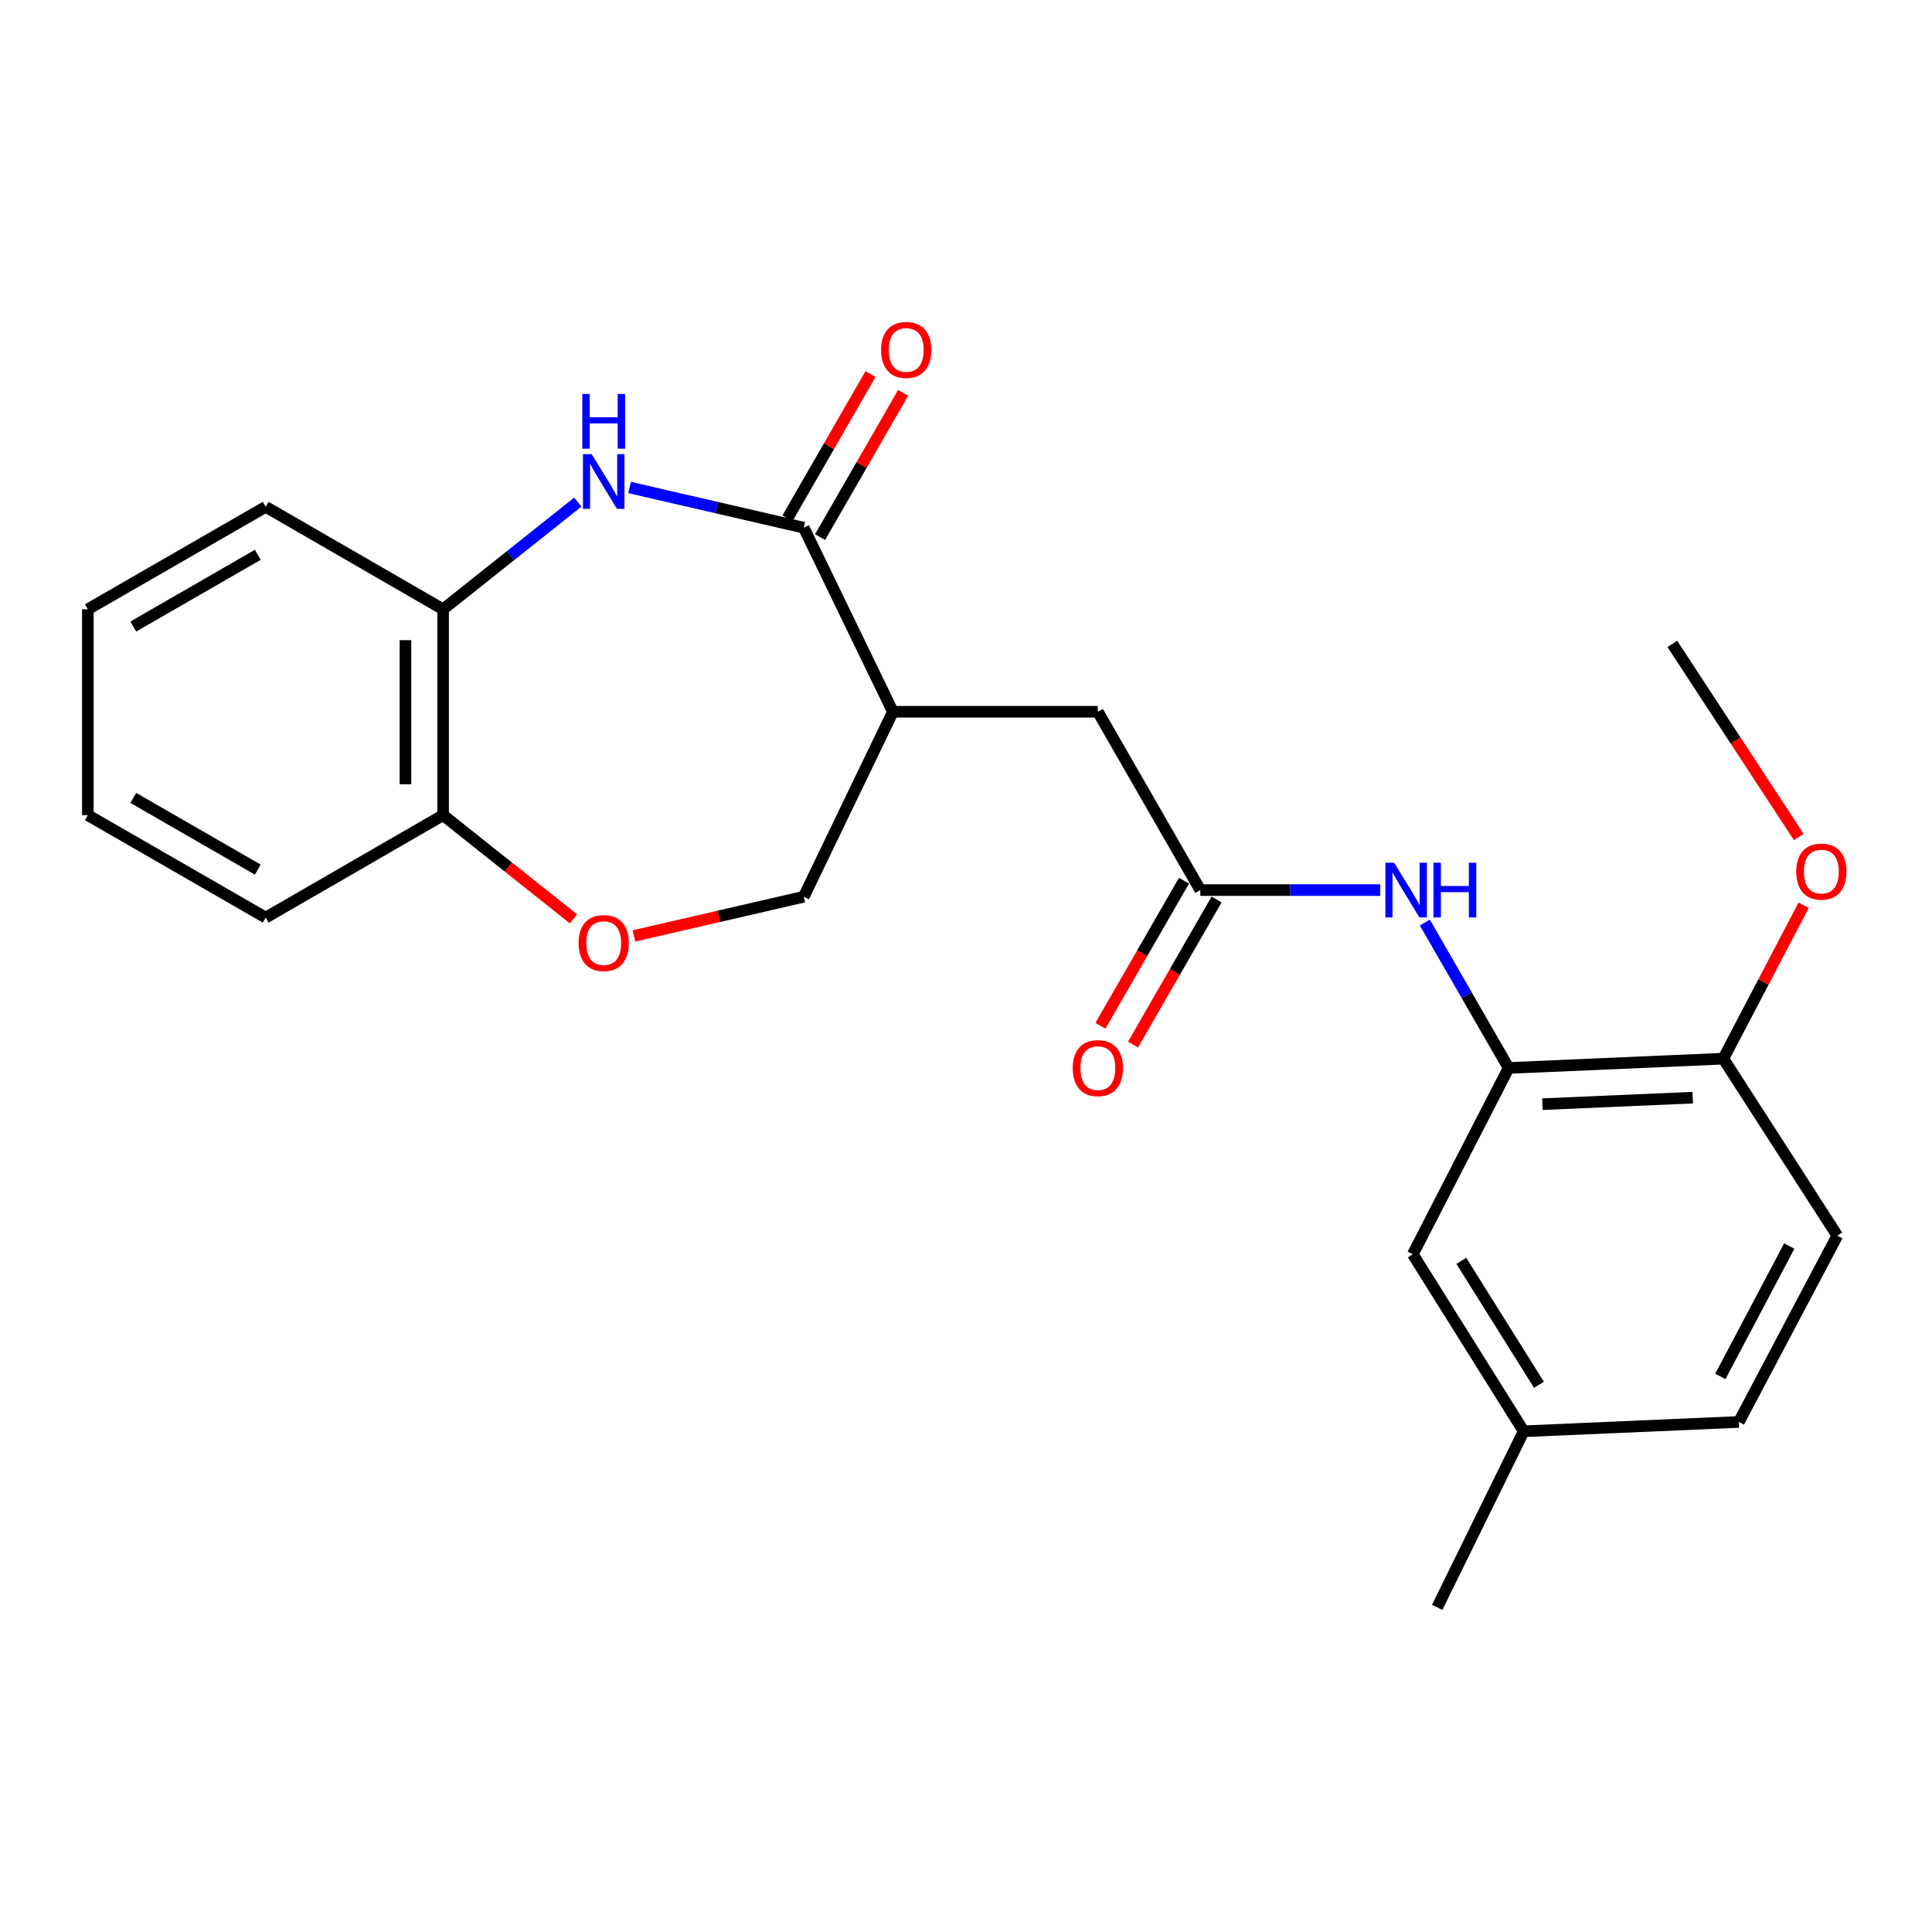 <?xml version='1.0' encoding='iso-8859-1'?>
<svg version='1.1' baseProfile='full'
              xmlns='http://www.w3.org/2000/svg'
                      xmlns:rdkit='http://www.rdkit.org/xml'
                      xmlns:xlink='http://www.w3.org/1999/xlink'
                  xml:space='preserve'
width='1000px' height='1000px' viewBox='0 0 1000 1000'>
<!-- END OF HEADER -->
<rect style='opacity:1.0;fill:#FFFFFF;stroke:none' width='1000' height='1000' x='0' y='0'> </rect>
<path class='bond-0' d='M 416.024,273.136 L 370.951,262.731' style='fill:none;fill-rule:evenodd;stroke:#000000;stroke-width:6px;stroke-linecap:butt;stroke-linejoin:miter;stroke-opacity:1' />
<path class='bond-0' d='M 370.951,262.731 L 325.877,252.326' style='fill:none;fill-rule:evenodd;stroke:#0000FF;stroke-width:6px;stroke-linecap:butt;stroke-linejoin:miter;stroke-opacity:1' />
<path class='bond-1' d='M 416.024,273.136 L 462.164,368.403' style='fill:none;fill-rule:evenodd;stroke:#000000;stroke-width:6px;stroke-linecap:butt;stroke-linejoin:miter;stroke-opacity:1' />
<path class='bond-11' d='M 424.464,277.996 L 445.965,240.662' style='fill:none;fill-rule:evenodd;stroke:#000000;stroke-width:6px;stroke-linecap:butt;stroke-linejoin:miter;stroke-opacity:1' />
<path class='bond-11' d='M 445.965,240.662 L 467.466,203.328' style='fill:none;fill-rule:evenodd;stroke:#FF0000;stroke-width:6px;stroke-linecap:butt;stroke-linejoin:miter;stroke-opacity:1' />
<path class='bond-11' d='M 407.585,268.276 L 429.086,230.942' style='fill:none;fill-rule:evenodd;stroke:#000000;stroke-width:6px;stroke-linecap:butt;stroke-linejoin:miter;stroke-opacity:1' />
<path class='bond-11' d='M 429.086,230.942 L 450.588,193.607' style='fill:none;fill-rule:evenodd;stroke:#FF0000;stroke-width:6px;stroke-linecap:butt;stroke-linejoin:miter;stroke-opacity:1' />
<path class='bond-6' d='M 299.084,259.89 L 264.214,287.63' style='fill:none;fill-rule:evenodd;stroke:#0000FF;stroke-width:6px;stroke-linecap:butt;stroke-linejoin:miter;stroke-opacity:1' />
<path class='bond-6' d='M 264.214,287.63 L 229.344,315.37' style='fill:none;fill-rule:evenodd;stroke:#000000;stroke-width:6px;stroke-linecap:butt;stroke-linejoin:miter;stroke-opacity:1' />
<path class='bond-7' d='M 462.164,368.403 L 568.241,368.403' style='fill:none;fill-rule:evenodd;stroke:#000000;stroke-width:6px;stroke-linecap:butt;stroke-linejoin:miter;stroke-opacity:1' />
<path class='bond-8' d='M 462.164,368.403 L 416.024,464.145' style='fill:none;fill-rule:evenodd;stroke:#000000;stroke-width:6px;stroke-linecap:butt;stroke-linejoin:miter;stroke-opacity:1' />
<path class='bond-2' d='M 780.859,552.779 L 759.181,515.15' style='fill:none;fill-rule:evenodd;stroke:#000000;stroke-width:6px;stroke-linecap:butt;stroke-linejoin:miter;stroke-opacity:1' />
<path class='bond-2' d='M 759.181,515.15 L 737.503,477.521' style='fill:none;fill-rule:evenodd;stroke:#0000FF;stroke-width:6px;stroke-linecap:butt;stroke-linejoin:miter;stroke-opacity:1' />
<path class='bond-10' d='M 780.859,552.779 L 891.978,547.963' style='fill:none;fill-rule:evenodd;stroke:#000000;stroke-width:6px;stroke-linecap:butt;stroke-linejoin:miter;stroke-opacity:1' />
<path class='bond-10' d='M 798.37,571.516 L 876.154,568.145' style='fill:none;fill-rule:evenodd;stroke:#000000;stroke-width:6px;stroke-linecap:butt;stroke-linejoin:miter;stroke-opacity:1' />
<path class='bond-12' d='M 780.859,552.779 L 731.267,649.214' style='fill:none;fill-rule:evenodd;stroke:#000000;stroke-width:6px;stroke-linecap:butt;stroke-linejoin:miter;stroke-opacity:1' />
<path class='bond-3' d='M 621.274,460.704 L 568.241,368.403' style='fill:none;fill-rule:evenodd;stroke:#000000;stroke-width:6px;stroke-linecap:butt;stroke-linejoin:miter;stroke-opacity:1' />
<path class='bond-4' d='M 621.274,460.704 L 667.843,460.704' style='fill:none;fill-rule:evenodd;stroke:#000000;stroke-width:6px;stroke-linecap:butt;stroke-linejoin:miter;stroke-opacity:1' />
<path class='bond-4' d='M 667.843,460.704 L 714.412,460.704' style='fill:none;fill-rule:evenodd;stroke:#0000FF;stroke-width:6px;stroke-linecap:butt;stroke-linejoin:miter;stroke-opacity:1' />
<path class='bond-13' d='M 612.835,455.844 L 591.207,493.393' style='fill:none;fill-rule:evenodd;stroke:#000000;stroke-width:6px;stroke-linecap:butt;stroke-linejoin:miter;stroke-opacity:1' />
<path class='bond-13' d='M 591.207,493.393 L 569.58,530.942' style='fill:none;fill-rule:evenodd;stroke:#FF0000;stroke-width:6px;stroke-linecap:butt;stroke-linejoin:miter;stroke-opacity:1' />
<path class='bond-13' d='M 629.713,465.565 L 608.085,503.114' style='fill:none;fill-rule:evenodd;stroke:#000000;stroke-width:6px;stroke-linecap:butt;stroke-linejoin:miter;stroke-opacity:1' />
<path class='bond-13' d='M 608.085,503.114 L 586.458,540.663' style='fill:none;fill-rule:evenodd;stroke:#FF0000;stroke-width:6px;stroke-linecap:butt;stroke-linejoin:miter;stroke-opacity:1' />
<path class='bond-5' d='M 328.137,484.434 L 372.081,474.29' style='fill:none;fill-rule:evenodd;stroke:#FF0000;stroke-width:6px;stroke-linecap:butt;stroke-linejoin:miter;stroke-opacity:1' />
<path class='bond-5' d='M 372.081,474.29 L 416.024,464.145' style='fill:none;fill-rule:evenodd;stroke:#000000;stroke-width:6px;stroke-linecap:butt;stroke-linejoin:miter;stroke-opacity:1' />
<path class='bond-24' d='M 296.824,475.594 L 263.084,448.753' style='fill:none;fill-rule:evenodd;stroke:#FF0000;stroke-width:6px;stroke-linecap:butt;stroke-linejoin:miter;stroke-opacity:1' />
<path class='bond-24' d='M 263.084,448.753 L 229.344,421.912' style='fill:none;fill-rule:evenodd;stroke:#000000;stroke-width:6px;stroke-linecap:butt;stroke-linejoin:miter;stroke-opacity:1' />
<path class='bond-9' d='M 229.344,315.37 L 229.344,421.912' style='fill:none;fill-rule:evenodd;stroke:#000000;stroke-width:6px;stroke-linecap:butt;stroke-linejoin:miter;stroke-opacity:1' />
<path class='bond-9' d='M 209.866,331.351 L 209.866,405.93' style='fill:none;fill-rule:evenodd;stroke:#000000;stroke-width:6px;stroke-linecap:butt;stroke-linejoin:miter;stroke-opacity:1' />
<path class='bond-18' d='M 229.344,315.37 L 137.529,262.337' style='fill:none;fill-rule:evenodd;stroke:#000000;stroke-width:6px;stroke-linecap:butt;stroke-linejoin:miter;stroke-opacity:1' />
<path class='bond-19' d='M 229.344,421.912 L 137.529,474.944' style='fill:none;fill-rule:evenodd;stroke:#000000;stroke-width:6px;stroke-linecap:butt;stroke-linejoin:miter;stroke-opacity:1' />
<path class='bond-14' d='M 891.978,547.963 L 950.984,639.583' style='fill:none;fill-rule:evenodd;stroke:#000000;stroke-width:6px;stroke-linecap:butt;stroke-linejoin:miter;stroke-opacity:1' />
<path class='bond-17' d='M 891.978,547.963 L 912.772,508.26' style='fill:none;fill-rule:evenodd;stroke:#000000;stroke-width:6px;stroke-linecap:butt;stroke-linejoin:miter;stroke-opacity:1' />
<path class='bond-17' d='M 912.772,508.26 L 933.565,468.558' style='fill:none;fill-rule:evenodd;stroke:#FF0000;stroke-width:6px;stroke-linecap:butt;stroke-linejoin:miter;stroke-opacity:1' />
<path class='bond-15' d='M 731.267,649.214 L 788.661,740.834' style='fill:none;fill-rule:evenodd;stroke:#000000;stroke-width:6px;stroke-linecap:butt;stroke-linejoin:miter;stroke-opacity:1' />
<path class='bond-15' d='M 756.383,652.617 L 796.558,716.751' style='fill:none;fill-rule:evenodd;stroke:#000000;stroke-width:6px;stroke-linecap:butt;stroke-linejoin:miter;stroke-opacity:1' />
<path class='bond-26' d='M 950.984,639.583 L 900.029,735.997' style='fill:none;fill-rule:evenodd;stroke:#000000;stroke-width:6px;stroke-linecap:butt;stroke-linejoin:miter;stroke-opacity:1' />
<path class='bond-26' d='M 926.12,644.944 L 890.452,712.434' style='fill:none;fill-rule:evenodd;stroke:#000000;stroke-width:6px;stroke-linecap:butt;stroke-linejoin:miter;stroke-opacity:1' />
<path class='bond-16' d='M 788.661,740.834 L 900.029,735.997' style='fill:none;fill-rule:evenodd;stroke:#000000;stroke-width:6px;stroke-linecap:butt;stroke-linejoin:miter;stroke-opacity:1' />
<path class='bond-20' d='M 788.661,740.834 L 743.884,831.967' style='fill:none;fill-rule:evenodd;stroke:#000000;stroke-width:6px;stroke-linecap:butt;stroke-linejoin:miter;stroke-opacity:1' />
<path class='bond-21' d='M 931.044,433.223 L 898.315,383.251' style='fill:none;fill-rule:evenodd;stroke:#FF0000;stroke-width:6px;stroke-linecap:butt;stroke-linejoin:miter;stroke-opacity:1' />
<path class='bond-21' d='M 898.315,383.251 L 865.586,333.278' style='fill:none;fill-rule:evenodd;stroke:#000000;stroke-width:6px;stroke-linecap:butt;stroke-linejoin:miter;stroke-opacity:1' />
<path class='bond-22' d='M 137.529,262.337 L 45.455,315.37' style='fill:none;fill-rule:evenodd;stroke:#000000;stroke-width:6px;stroke-linecap:butt;stroke-linejoin:miter;stroke-opacity:1' />
<path class='bond-22' d='M 133.439,287.17 L 68.987,324.293' style='fill:none;fill-rule:evenodd;stroke:#000000;stroke-width:6px;stroke-linecap:butt;stroke-linejoin:miter;stroke-opacity:1' />
<path class='bond-25' d='M 137.529,474.944 L 45.455,421.912' style='fill:none;fill-rule:evenodd;stroke:#000000;stroke-width:6px;stroke-linecap:butt;stroke-linejoin:miter;stroke-opacity:1' />
<path class='bond-25' d='M 133.439,450.111 L 68.987,412.989' style='fill:none;fill-rule:evenodd;stroke:#000000;stroke-width:6px;stroke-linecap:butt;stroke-linejoin:miter;stroke-opacity:1' />
<path class='bond-23' d='M 45.455,315.37 L 45.455,421.912' style='fill:none;fill-rule:evenodd;stroke:#000000;stroke-width:6px;stroke-linecap:butt;stroke-linejoin:miter;stroke-opacity:1' />
<path  class='atom-1' d='M 306.22 235.073
L 315.5 250.073
Q 316.42 251.553, 317.9 254.233
Q 319.38 256.913, 319.46 257.073
L 319.46 235.073
L 323.22 235.073
L 323.22 263.393
L 319.34 263.393
L 309.38 246.993
Q 308.22 245.073, 306.98 242.873
Q 305.78 240.673, 305.42 239.993
L 305.42 263.393
L 301.74 263.393
L 301.74 235.073
L 306.22 235.073
' fill='#0000FF'/>
<path  class='atom-1' d='M 301.4 203.921
L 305.24 203.921
L 305.24 215.961
L 319.72 215.961
L 319.72 203.921
L 323.56 203.921
L 323.56 232.241
L 319.72 232.241
L 319.72 219.161
L 305.24 219.161
L 305.24 232.241
L 301.4 232.241
L 301.4 203.921
' fill='#0000FF'/>
<path  class='atom-5' d='M 721.556 446.544
L 730.836 461.544
Q 731.756 463.024, 733.236 465.704
Q 734.716 468.384, 734.796 468.544
L 734.796 446.544
L 738.556 446.544
L 738.556 474.864
L 734.676 474.864
L 724.716 458.464
Q 723.556 456.544, 722.316 454.344
Q 721.116 452.144, 720.756 451.464
L 720.756 474.864
L 717.076 474.864
L 717.076 446.544
L 721.556 446.544
' fill='#0000FF'/>
<path  class='atom-5' d='M 741.956 446.544
L 745.796 446.544
L 745.796 458.584
L 760.276 458.584
L 760.276 446.544
L 764.116 446.544
L 764.116 474.864
L 760.276 474.864
L 760.276 461.784
L 745.796 461.784
L 745.796 474.864
L 741.956 474.864
L 741.956 446.544
' fill='#0000FF'/>
<path  class='atom-6' d='M 299.48 488.128
Q 299.48 481.328, 302.84 477.528
Q 306.2 473.728, 312.48 473.728
Q 318.76 473.728, 322.12 477.528
Q 325.48 481.328, 325.48 488.128
Q 325.48 495.008, 322.08 498.928
Q 318.68 502.808, 312.48 502.808
Q 306.24 502.808, 302.84 498.928
Q 299.48 495.048, 299.48 488.128
M 312.48 499.608
Q 316.8 499.608, 319.12 496.728
Q 321.48 493.808, 321.48 488.128
Q 321.48 482.568, 319.12 479.768
Q 316.8 476.928, 312.48 476.928
Q 308.16 476.928, 305.8 479.728
Q 303.48 482.528, 303.48 488.128
Q 303.48 493.848, 305.8 496.728
Q 308.16 499.608, 312.48 499.608
' fill='#FF0000'/>
<path  class='atom-12' d='M 456.057 181.131
Q 456.057 174.331, 459.417 170.531
Q 462.777 166.731, 469.057 166.731
Q 475.337 166.731, 478.697 170.531
Q 482.057 174.331, 482.057 181.131
Q 482.057 188.011, 478.657 191.931
Q 475.257 195.811, 469.057 195.811
Q 462.817 195.811, 459.417 191.931
Q 456.057 188.051, 456.057 181.131
M 469.057 192.611
Q 473.377 192.611, 475.697 189.731
Q 478.057 186.811, 478.057 181.131
Q 478.057 175.571, 475.697 172.771
Q 473.377 169.931, 469.057 169.931
Q 464.737 169.931, 462.377 172.731
Q 460.057 175.531, 460.057 181.131
Q 460.057 186.851, 462.377 189.731
Q 464.737 192.611, 469.057 192.611
' fill='#FF0000'/>
<path  class='atom-14' d='M 555.241 552.859
Q 555.241 546.059, 558.601 542.259
Q 561.961 538.459, 568.241 538.459
Q 574.521 538.459, 577.881 542.259
Q 581.241 546.059, 581.241 552.859
Q 581.241 559.739, 577.841 563.659
Q 574.441 567.539, 568.241 567.539
Q 562.001 567.539, 558.601 563.659
Q 555.241 559.779, 555.241 552.859
M 568.241 564.339
Q 572.561 564.339, 574.881 561.459
Q 577.241 558.539, 577.241 552.859
Q 577.241 547.299, 574.881 544.499
Q 572.561 541.659, 568.241 541.659
Q 563.921 541.659, 561.561 544.459
Q 559.241 547.259, 559.241 552.859
Q 559.241 558.579, 561.561 561.459
Q 563.921 564.339, 568.241 564.339
' fill='#FF0000'/>
<path  class='atom-18' d='M 929.728 451.143
Q 929.728 444.343, 933.088 440.543
Q 936.448 436.743, 942.728 436.743
Q 949.008 436.743, 952.368 440.543
Q 955.728 444.343, 955.728 451.143
Q 955.728 458.023, 952.328 461.943
Q 948.928 465.823, 942.728 465.823
Q 936.488 465.823, 933.088 461.943
Q 929.728 458.063, 929.728 451.143
M 942.728 462.623
Q 947.048 462.623, 949.368 459.743
Q 951.728 456.823, 951.728 451.143
Q 951.728 445.583, 949.368 442.783
Q 947.048 439.943, 942.728 439.943
Q 938.408 439.943, 936.048 442.743
Q 933.728 445.543, 933.728 451.143
Q 933.728 456.863, 936.048 459.743
Q 938.408 462.623, 942.728 462.623
' fill='#FF0000'/>
</svg>

